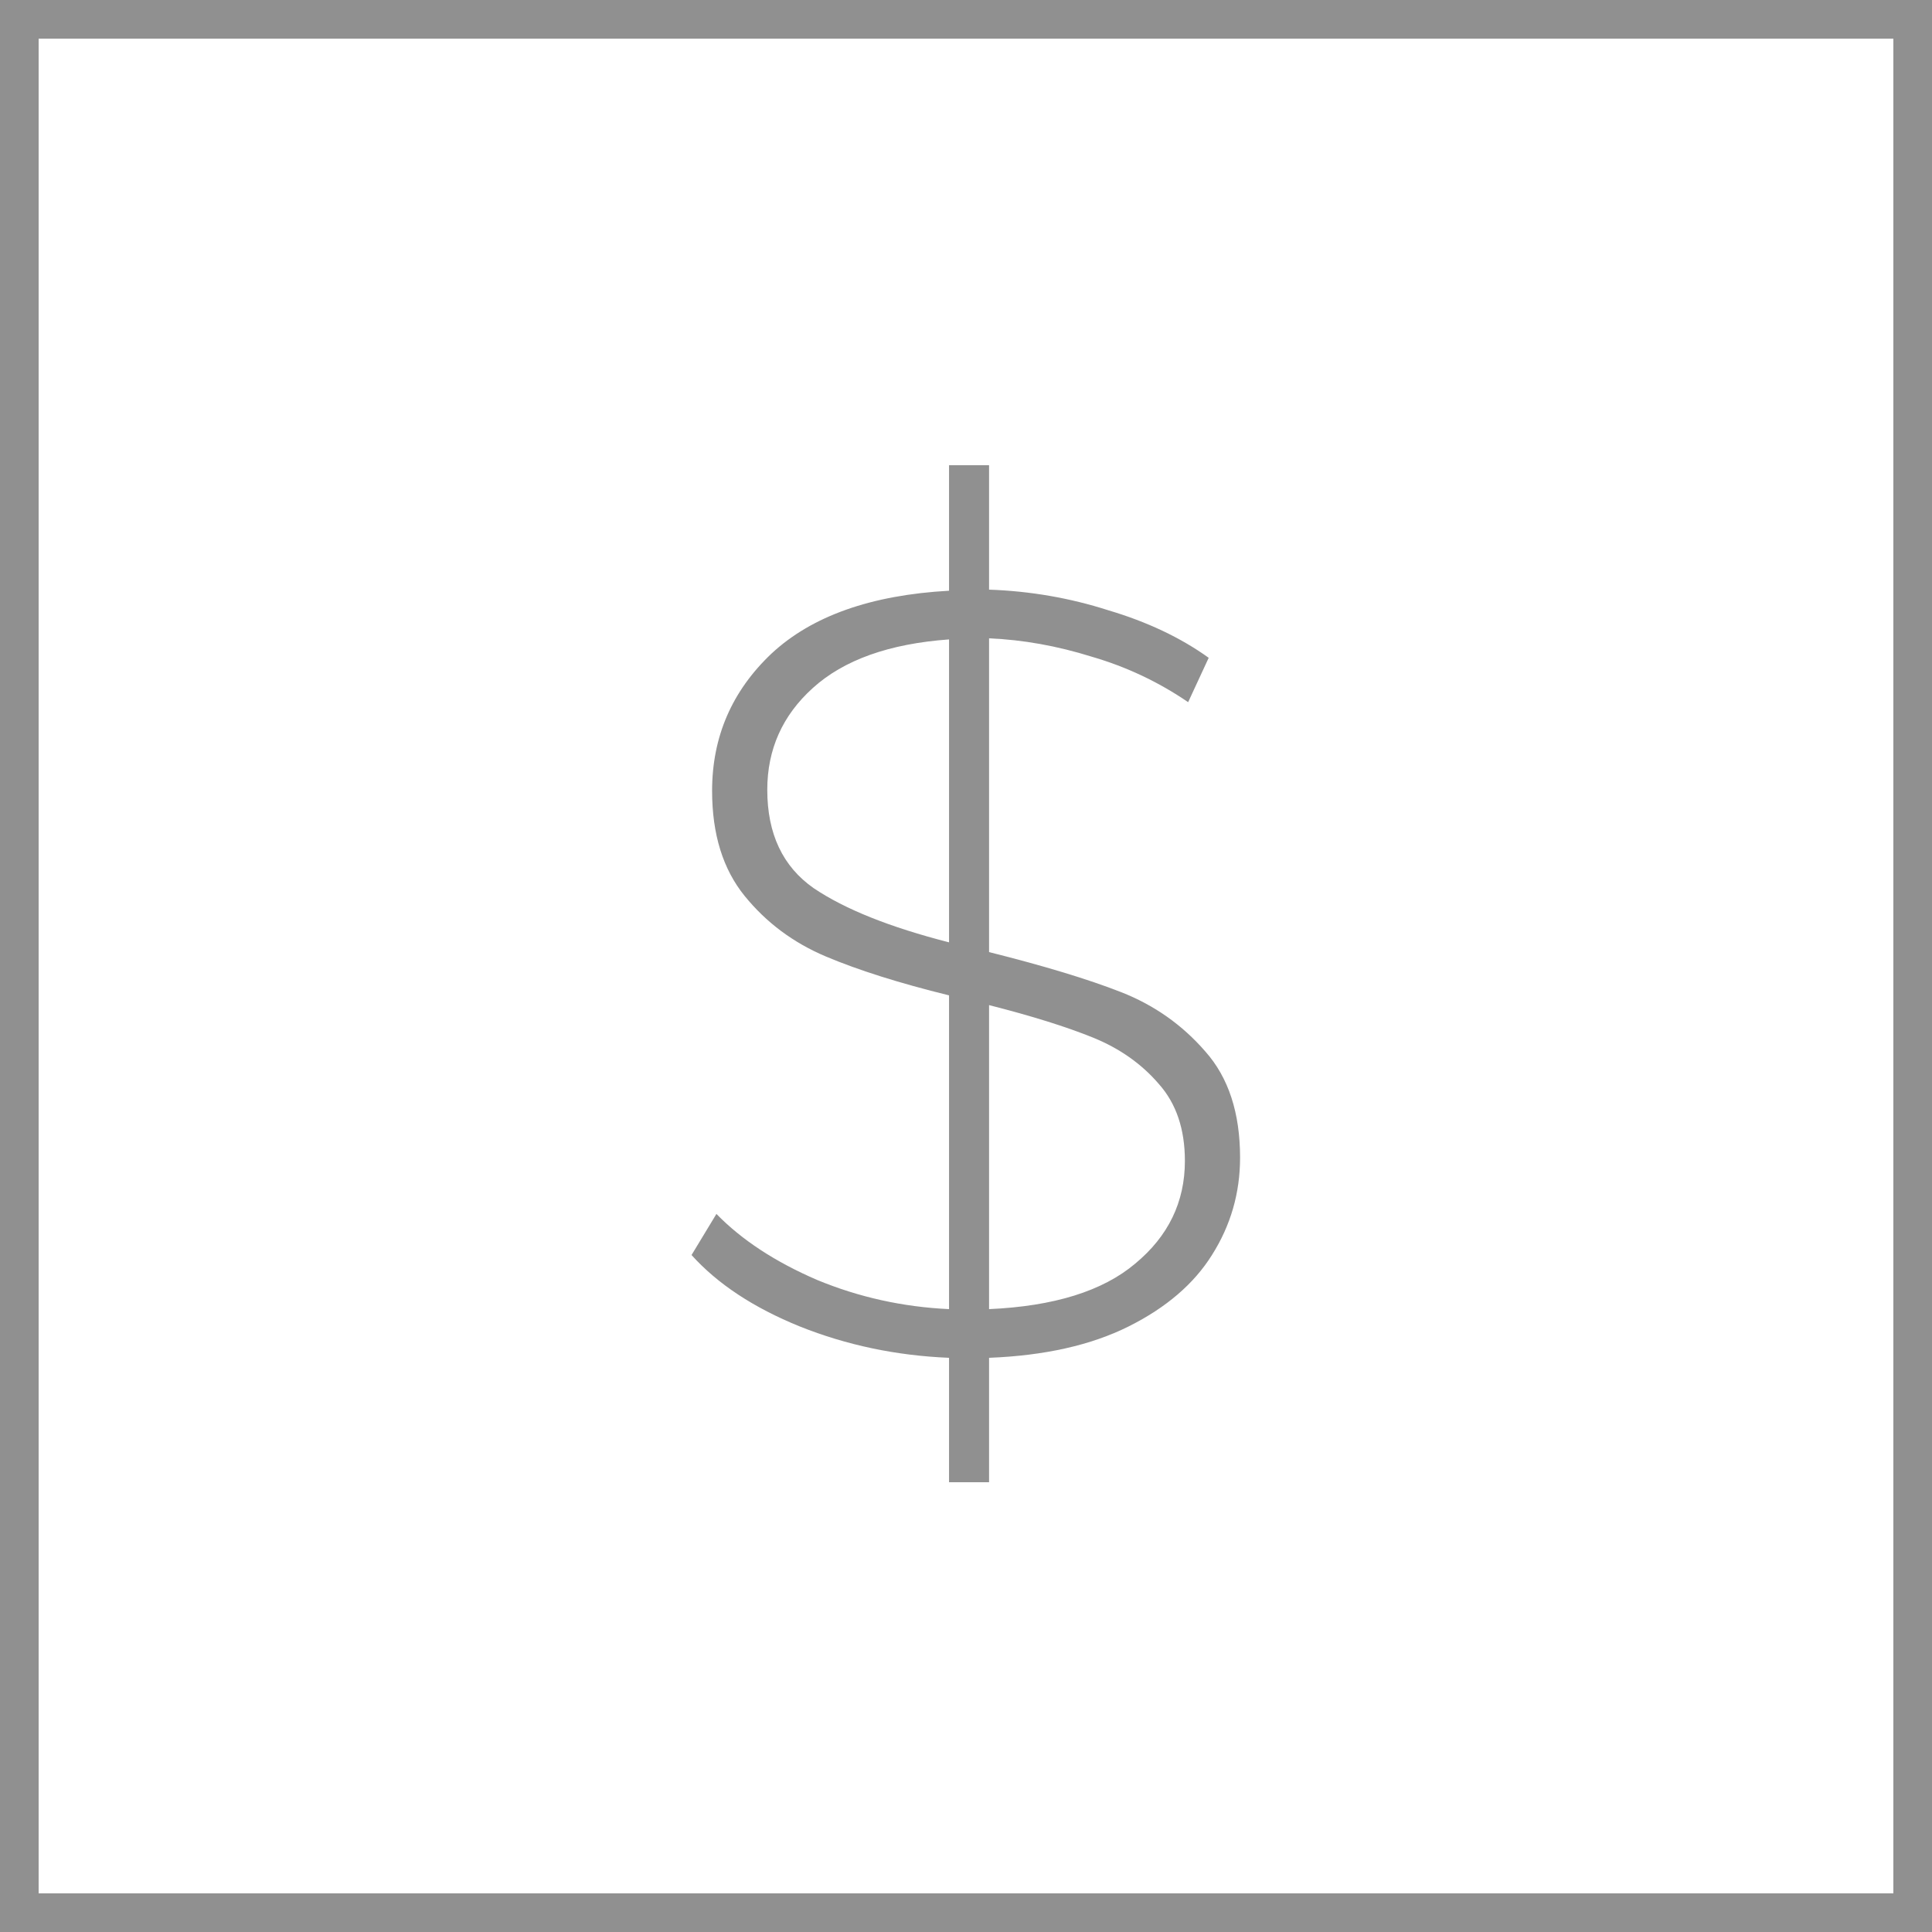 <?xml version="1.0" encoding="UTF-8"?> <svg xmlns="http://www.w3.org/2000/svg" width="50" height="50" viewBox="0 0 50 50" fill="none"> <rect x="0.5" y="0.5" width="49" height="49" stroke="#909090"></rect> <path d="M32.093 29.96C32.093 30.875 31.85 31.715 31.365 32.48C30.898 33.227 30.179 33.843 29.209 34.328C28.238 34.813 27.034 35.084 25.597 35.14V38.36H24.561V35.14C23.198 35.084 21.91 34.813 20.697 34.328C19.502 33.843 18.569 33.227 17.897 32.48L18.541 31.416C19.194 32.088 20.062 32.657 21.145 33.124C22.227 33.572 23.366 33.824 24.561 33.88V25.76C23.273 25.443 22.209 25.107 21.369 24.752C20.529 24.397 19.829 23.875 19.269 23.184C18.709 22.493 18.429 21.588 18.429 20.468C18.429 19.068 18.942 17.883 19.969 16.912C21.014 15.941 22.545 15.4 24.561 15.288V12.04H25.597V15.26C26.661 15.297 27.687 15.475 28.677 15.792C29.685 16.091 30.553 16.501 31.281 17.024L30.749 18.172C29.983 17.649 29.153 17.257 28.257 16.996C27.361 16.716 26.474 16.557 25.597 16.52V24.64C27.015 24.995 28.154 25.34 29.013 25.676C29.871 26.012 30.599 26.525 31.197 27.216C31.794 27.888 32.093 28.803 32.093 29.96ZM19.857 20.44C19.857 21.579 20.258 22.428 21.061 22.988C21.863 23.529 23.03 23.996 24.561 24.388V16.548C23.011 16.66 21.835 17.08 21.033 17.808C20.249 18.517 19.857 19.395 19.857 20.44ZM25.597 33.88C27.277 33.805 28.537 33.413 29.377 32.704C30.235 31.995 30.665 31.108 30.665 30.044C30.665 29.223 30.441 28.56 29.993 28.056C29.545 27.533 28.975 27.132 28.285 26.852C27.594 26.572 26.698 26.292 25.597 26.012V33.88Z" fill="#909090"></path> </svg> 